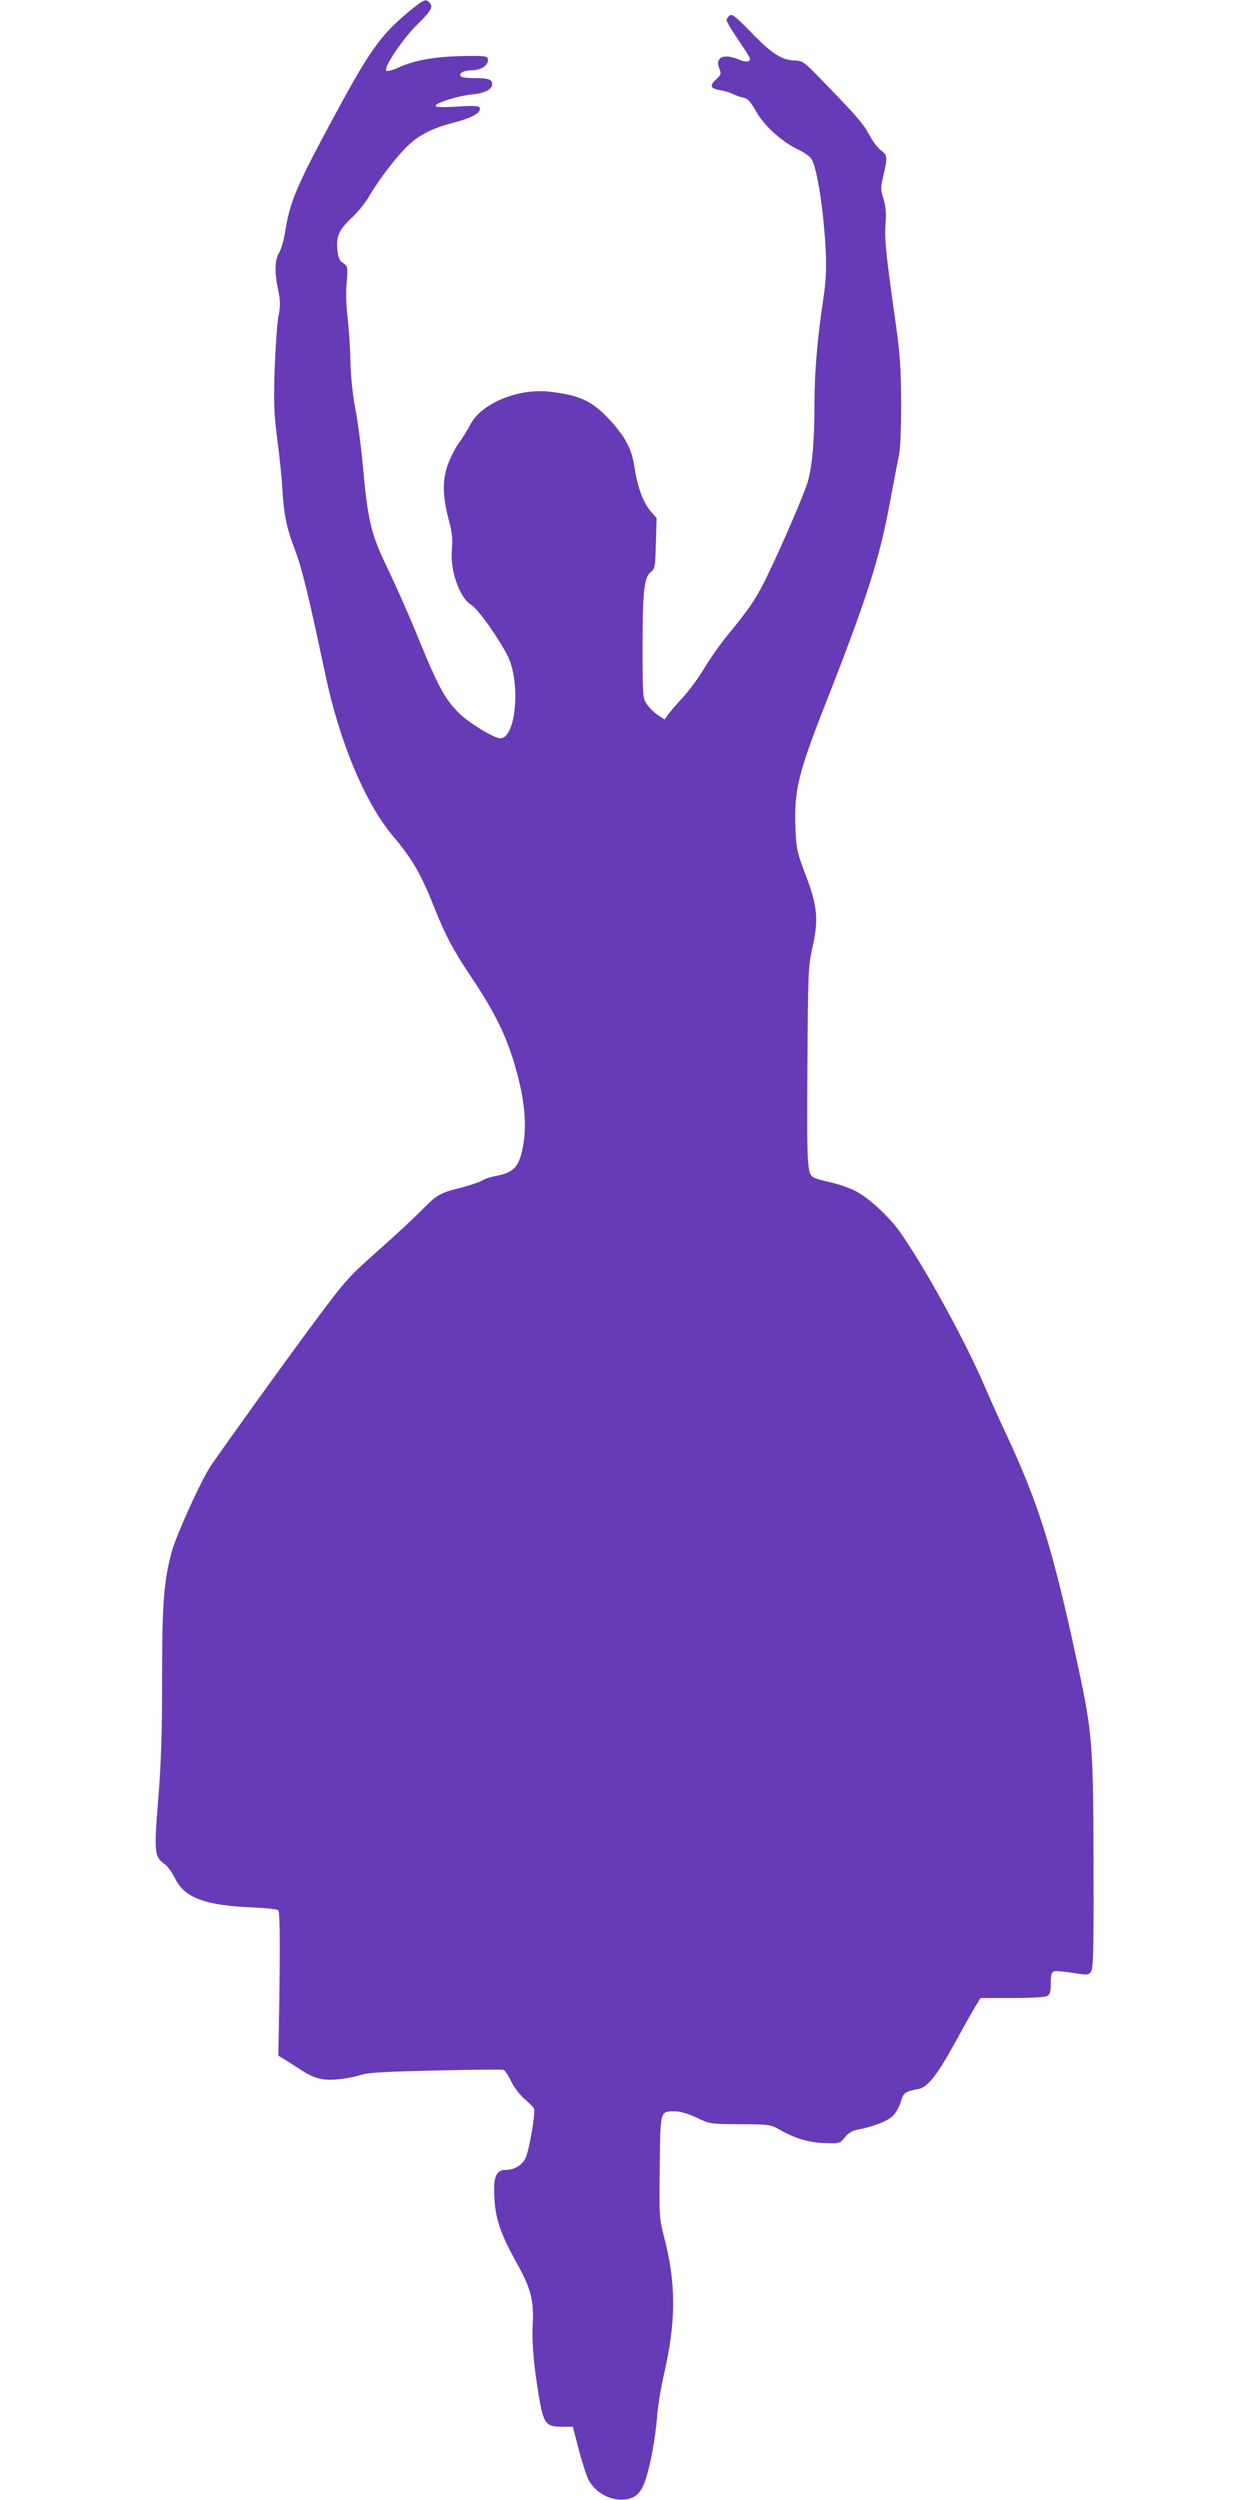 <?xml version="1.0" standalone="no"?>
<!DOCTYPE svg PUBLIC "-//W3C//DTD SVG 20010904//EN"
 "http://www.w3.org/TR/2001/REC-SVG-20010904/DTD/svg10.dtd">
<svg version="1.0" xmlns="http://www.w3.org/2000/svg"
 width="640pt" height="1280pt" viewBox="0 0 640 1280"
 preserveAspectRatio="xMidYMid meet">
<g transform="translate(0,1280) scale(0.1,-0.1)"
fill="#673ab7" stroke="none">
<path d="M2095 12742 c-149 -124 -201 -198 -392 -552 -188 -349 -219 -424
-244 -582 -6 -39 -20 -85 -30 -102 -23 -37 -24 -103 -4 -195 11 -54 11 -77 0
-135 -7 -39 -15 -161 -19 -271 -5 -166 -3 -226 13 -350 11 -82 23 -195 26
-250 9 -145 22 -207 65 -320 36 -95 68 -225 156 -640 73 -346 203 -656 347
-827 99 -117 143 -194 212 -368 56 -141 95 -214 190 -356 130 -194 191 -324
239 -515 32 -126 41 -236 27 -329 -19 -120 -45 -152 -138 -170 -29 -5 -63 -16
-76 -25 -13 -8 -61 -24 -107 -36 -108 -27 -122 -35 -200 -114 -36 -37 -137
-131 -224 -208 -151 -134 -168 -153 -316 -352 -145 -194 -462 -635 -540 -749
-48 -70 -176 -352 -200 -438 -41 -150 -50 -263 -50 -653 0 -276 -5 -433 -20
-618 -22 -274 -20 -294 35 -333 15 -11 39 -45 53 -75 48 -96 156 -136 397
-145 66 -3 124 -9 130 -15 9 -9 10 -222 2 -639 l-2 -105 33 -20 c18 -11 54
-34 80 -51 70 -46 114 -58 193 -50 38 3 89 13 115 22 36 12 119 17 382 23 186
4 343 6 350 3 7 -2 25 -29 40 -60 15 -31 45 -70 69 -90 23 -20 44 -41 47 -48
9 -23 -25 -216 -44 -255 -19 -37 -58 -59 -105 -59 -38 0 -55 -30 -55 -96 0
-136 25 -218 112 -374 74 -132 91 -193 86 -309 -6 -106 4 -219 32 -385 23
-135 35 -151 117 -151 l56 0 31 -120 c18 -66 39 -134 49 -151 36 -68 116 -111
189 -101 76 10 101 56 138 243 10 54 22 140 25 189 4 50 20 146 36 215 60 264
61 454 2 685 -28 108 -28 114 -25 370 3 292 1 285 78 285 26 0 67 -12 110 -32
68 -33 71 -33 224 -34 155 -1 155 -1 211 -33 75 -42 146 -62 230 -64 67 -2 70
-1 94 29 16 21 37 34 61 39 83 15 161 46 187 73 15 16 33 48 40 73 13 45 20
50 92 64 46 10 95 73 185 237 46 84 94 170 107 190 l23 38 161 0 c91 0 169 4
180 10 15 9 19 22 19 66 0 40 4 56 15 60 9 4 52 0 96 -7 77 -12 82 -12 95 6
11 15 14 102 13 474 -1 695 -3 734 -83 1106 -124 578 -196 811 -361 1165 -40
85 -91 200 -115 255 -97 228 -308 612 -434 790 -58 80 -160 174 -228 208 -29
15 -84 34 -123 43 -38 8 -77 19 -85 23 -38 20 -39 41 -36 566 3 486 4 515 25
610 33 146 27 216 -34 375 -44 116 -48 133 -52 236 -8 193 12 279 149 629 214
544 280 749 334 1040 19 105 41 215 47 245 7 32 11 143 11 270 -1 177 -6 248
-28 405 -50 352 -58 428 -52 509 4 58 1 91 -11 129 -14 43 -14 58 -4 101 26
109 26 121 -6 144 -17 12 -45 49 -63 83 -30 57 -72 104 -268 305 -64 66 -77
74 -110 74 -67 1 -121 35 -224 142 -83 85 -100 99 -113 88 -8 -7 -15 -18 -15
-24 0 -7 27 -52 60 -100 33 -49 60 -92 60 -96 0 -18 -21 -20 -56 -5 -78 32
-123 13 -102 -43 12 -30 10 -34 -15 -58 -36 -33 -31 -47 21 -56 23 -4 51 -12
64 -19 13 -7 36 -15 53 -19 23 -4 37 -19 66 -70 41 -74 132 -156 216 -196 29
-13 59 -35 67 -47 22 -35 46 -159 62 -317 18 -188 18 -277 -1 -403 -30 -197
-45 -374 -45 -542 0 -191 -13 -326 -37 -400 -21 -66 -127 -312 -201 -466 -59
-123 -93 -173 -214 -320 -35 -43 -85 -115 -112 -160 -27 -46 -77 -114 -110
-150 -34 -36 -68 -77 -77 -90 l-16 -23 -35 23 c-19 13 -45 38 -56 56 -21 30
-22 41 -22 292 0 286 8 359 43 385 20 16 22 26 25 146 l4 129 -31 36 c-37 42
-68 126 -82 222 -13 93 -45 155 -125 243 -91 99 -156 130 -315 147 -158 17
-347 -62 -401 -169 -11 -22 -38 -66 -60 -96 -21 -30 -48 -85 -60 -123 -24 -80
-21 -153 12 -279 15 -56 18 -92 14 -136 -12 -109 38 -253 99 -289 34 -21 138
-166 186 -261 68 -135 43 -422 -37 -422 -32 0 -161 78 -213 130 -71 70 -108
140 -204 375 -42 105 -113 265 -157 357 -91 190 -104 244 -132 553 -9 94 -26
220 -38 280 -13 70 -22 156 -24 237 -1 70 -8 168 -14 219 -7 56 -10 128 -5
180 6 83 6 86 -18 102 -19 12 -25 27 -30 69 -6 69 8 101 76 165 31 29 70 78
87 108 45 79 139 202 196 257 62 59 127 92 244 122 92 24 139 53 125 76 -5 8
-37 10 -116 4 -73 -4 -109 -3 -109 4 0 15 116 52 185 58 68 7 105 26 105 53 0
24 -19 31 -85 31 -69 0 -90 7 -74 26 7 8 30 14 55 14 48 0 88 28 82 58 -3 15
-18 17 -130 15 -144 -3 -244 -21 -326 -58 -30 -14 -59 -22 -64 -17 -15 15 82
162 158 236 74 73 84 92 62 114 -19 19 -29 15 -103 -46z"/>
</g>
</svg>
